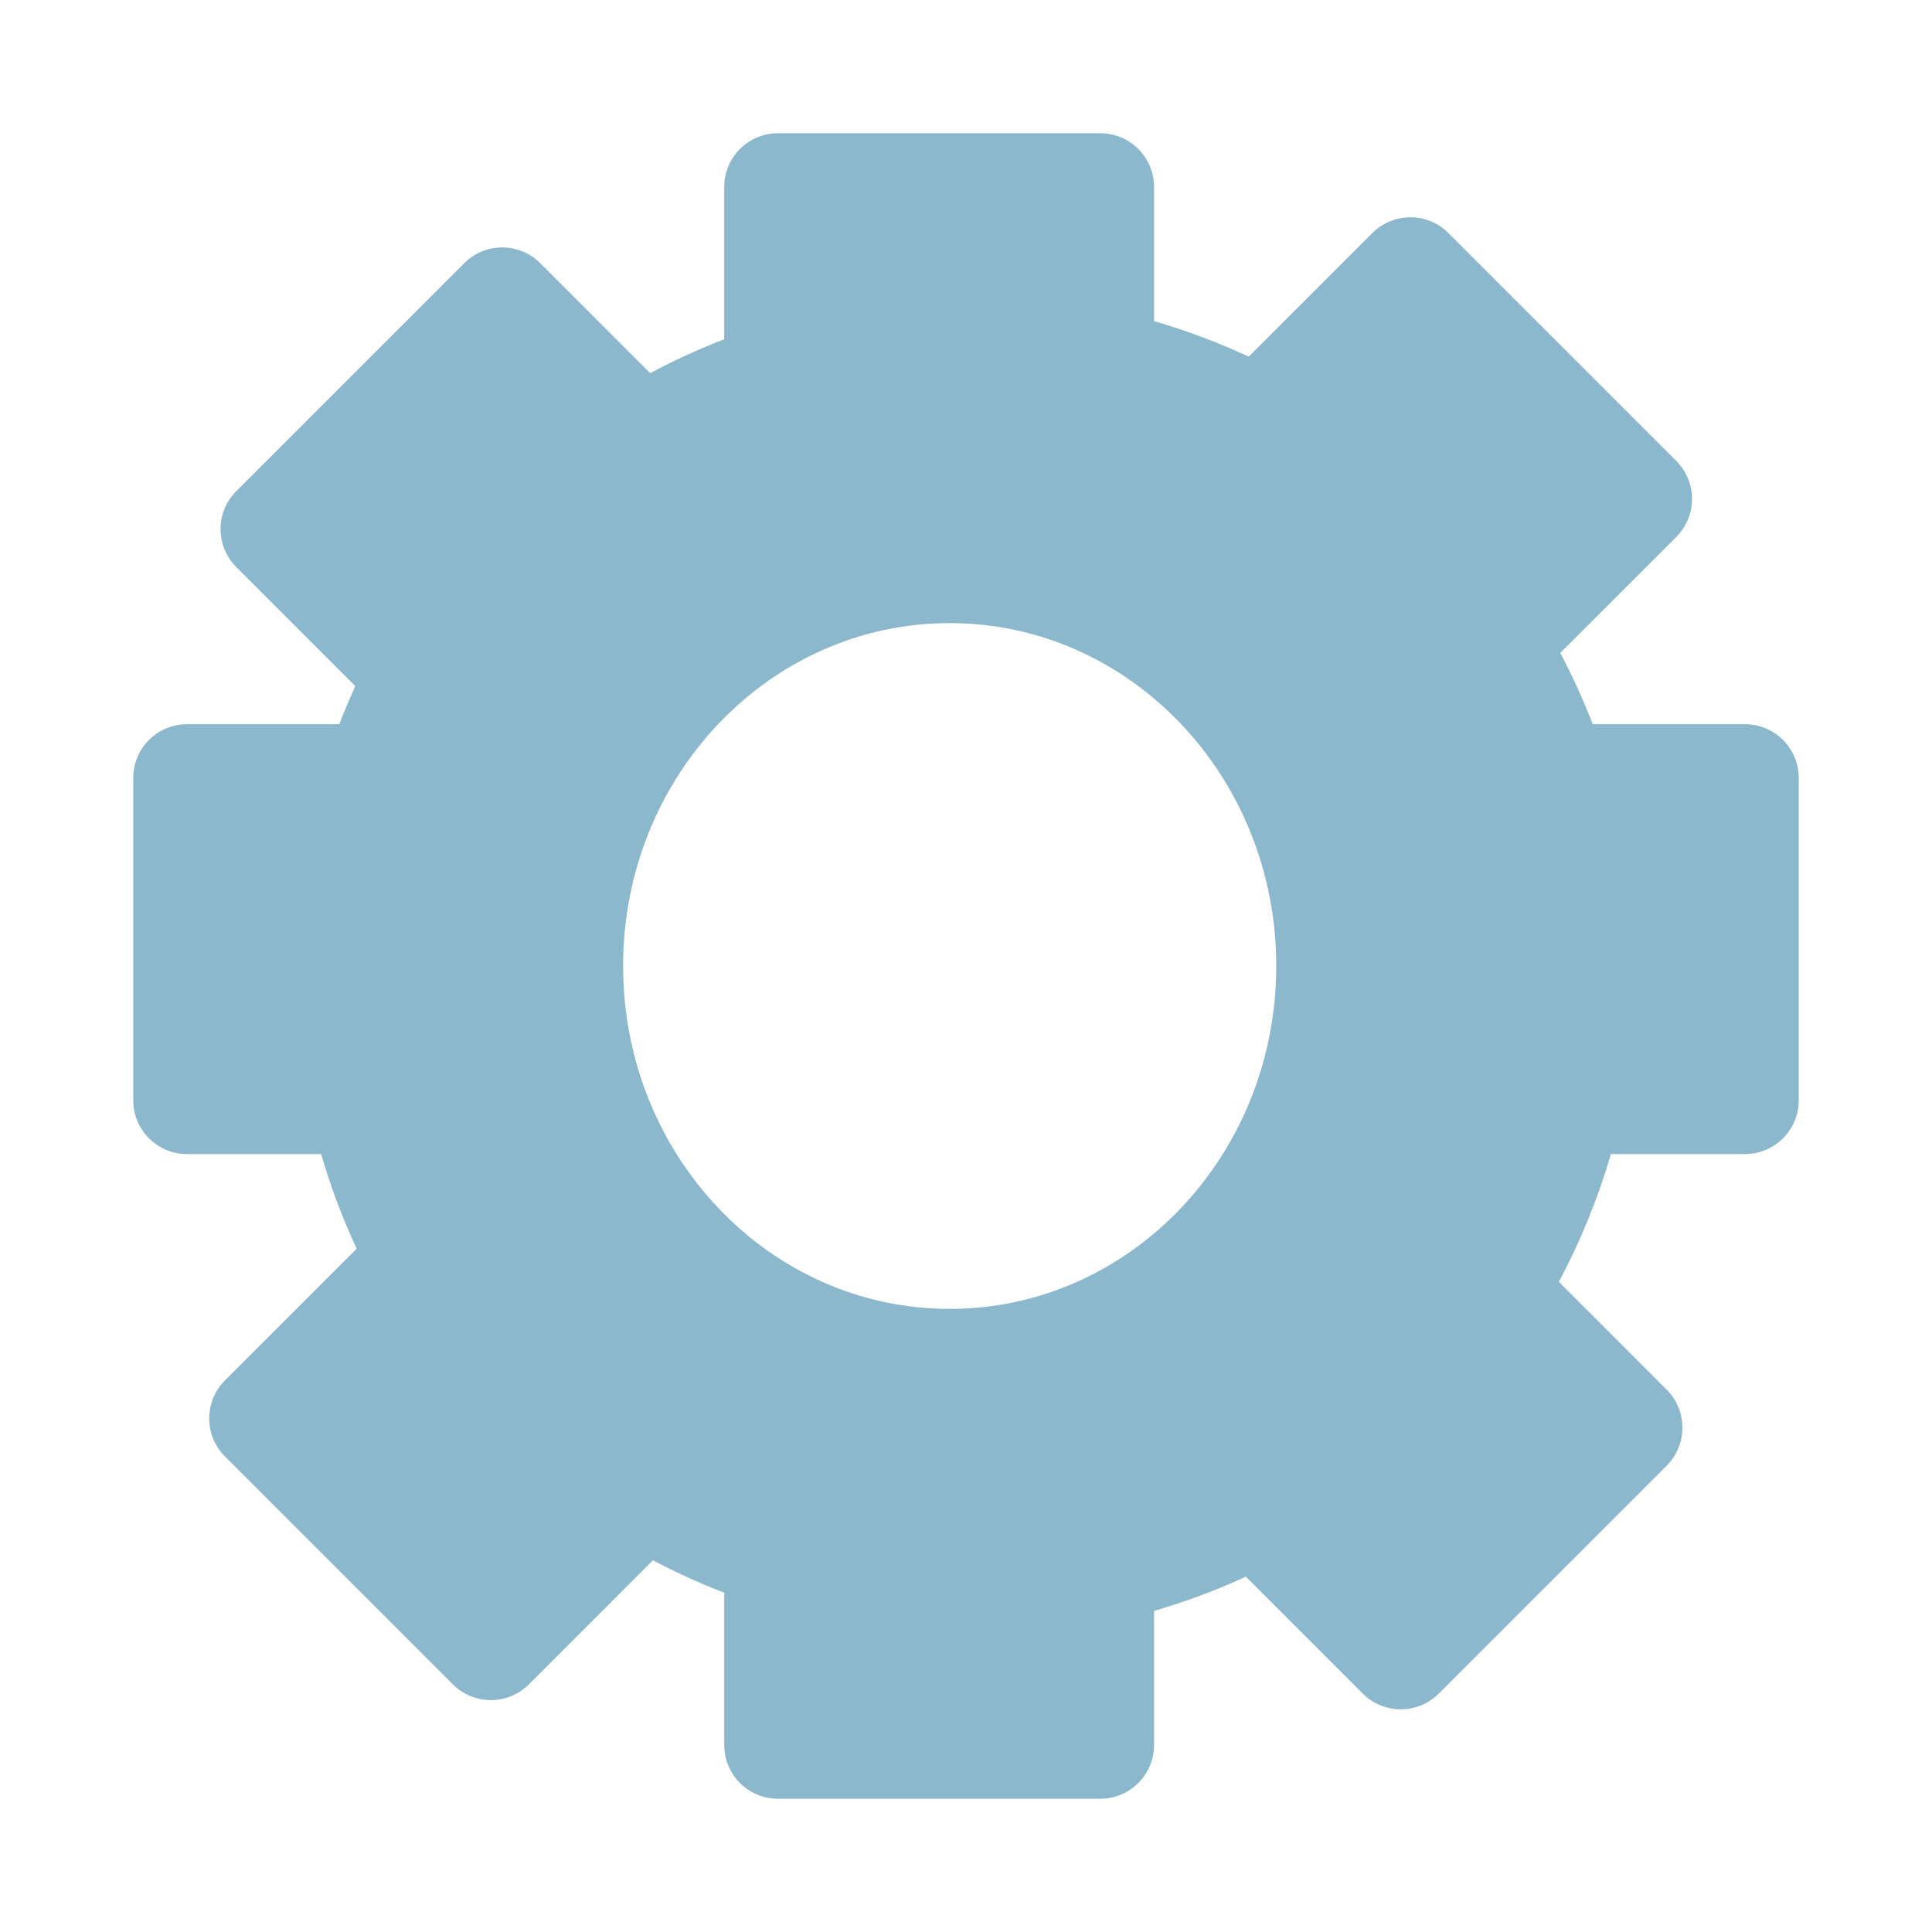 <svg width="58" height="58" viewBox="0 0 58 58" fill="none" xmlns="http://www.w3.org/2000/svg">
<g filter="url(#filter0_d_994_20)">
<path fill-rule="evenodd" clip-rule="evenodd" d="M21.742 1.613C21.742 0.722 22.464 0 23.355 0H33.032C33.923 0 34.645 0.722 34.645 1.613V5.64C35.626 5.925 36.575 6.283 37.488 6.707L41.2 2.995C41.83 2.365 42.851 2.365 43.481 2.995L50.324 9.838C50.953 10.468 50.953 11.489 50.324 12.119L46.841 15.601C47.206 16.292 47.532 17.007 47.815 17.742H52.387C53.278 17.742 54 18.464 54 19.355V29.032C54 29.923 53.278 30.645 52.387 30.645H48.36C47.97 31.987 47.444 33.27 46.798 34.481L50.035 37.719C50.665 38.349 50.665 39.37 50.035 40L43.193 46.843C42.563 47.472 41.541 47.472 40.912 46.843L37.402 43.333C36.516 43.739 35.595 44.084 34.645 44.36V48.387C34.645 49.278 33.923 50 33.032 50H23.355C22.464 50 21.742 49.278 21.742 48.387V43.815C21.007 43.532 20.292 43.206 19.601 42.841L15.877 46.566C15.247 47.196 14.225 47.196 13.596 46.566L6.753 39.723C6.123 39.093 6.123 38.072 6.753 37.442L10.707 33.488C10.283 32.575 9.925 31.626 9.64 30.645H5.613C4.722 30.645 4 29.923 4 29.032V19.355C4 18.464 4.722 17.742 5.613 17.742H10.185C10.334 17.355 10.495 16.974 10.667 16.598L7.094 13.025C6.464 12.395 6.464 11.373 7.094 10.744L13.937 3.901C14.566 3.271 15.588 3.271 16.218 3.901L19.519 7.202C20.235 6.82 20.977 6.48 21.742 6.185V1.613ZM28.51 35.294C33.924 35.294 38.314 30.685 38.314 25C38.314 19.315 33.924 14.706 28.51 14.706C23.095 14.706 18.706 19.315 18.706 25C18.706 30.685 23.095 35.294 28.51 35.294Z" fill="#8CB8CD"/>
</g>
<defs>
<filter id="filter0_d_994_20" x="0" y="0" width="58" height="58" filterUnits="userSpaceOnUse" color-interpolation-filters="sRGB">
<feFlood flood-opacity="0" result="BackgroundImageFix"/>
<feColorMatrix in="SourceAlpha" type="matrix" values="0 0 0 0 0 0 0 0 0 0 0 0 0 0 0 0 0 0 127 0" result="hardAlpha"/>
<feOffset dy="4"/>
<feGaussianBlur stdDeviation="2"/>
<feComposite in2="hardAlpha" operator="out"/>
<feColorMatrix type="matrix" values="0 0 0 0 0 0 0 0 0 0 0 0 0 0 0 0 0 0 0.25 0"/>
<feBlend mode="normal" in2="BackgroundImageFix" result="effect1_dropShadow_994_20"/>
<feBlend mode="normal" in="SourceGraphic" in2="effect1_dropShadow_994_20" result="shape"/>
</filter>
</defs>
</svg>
